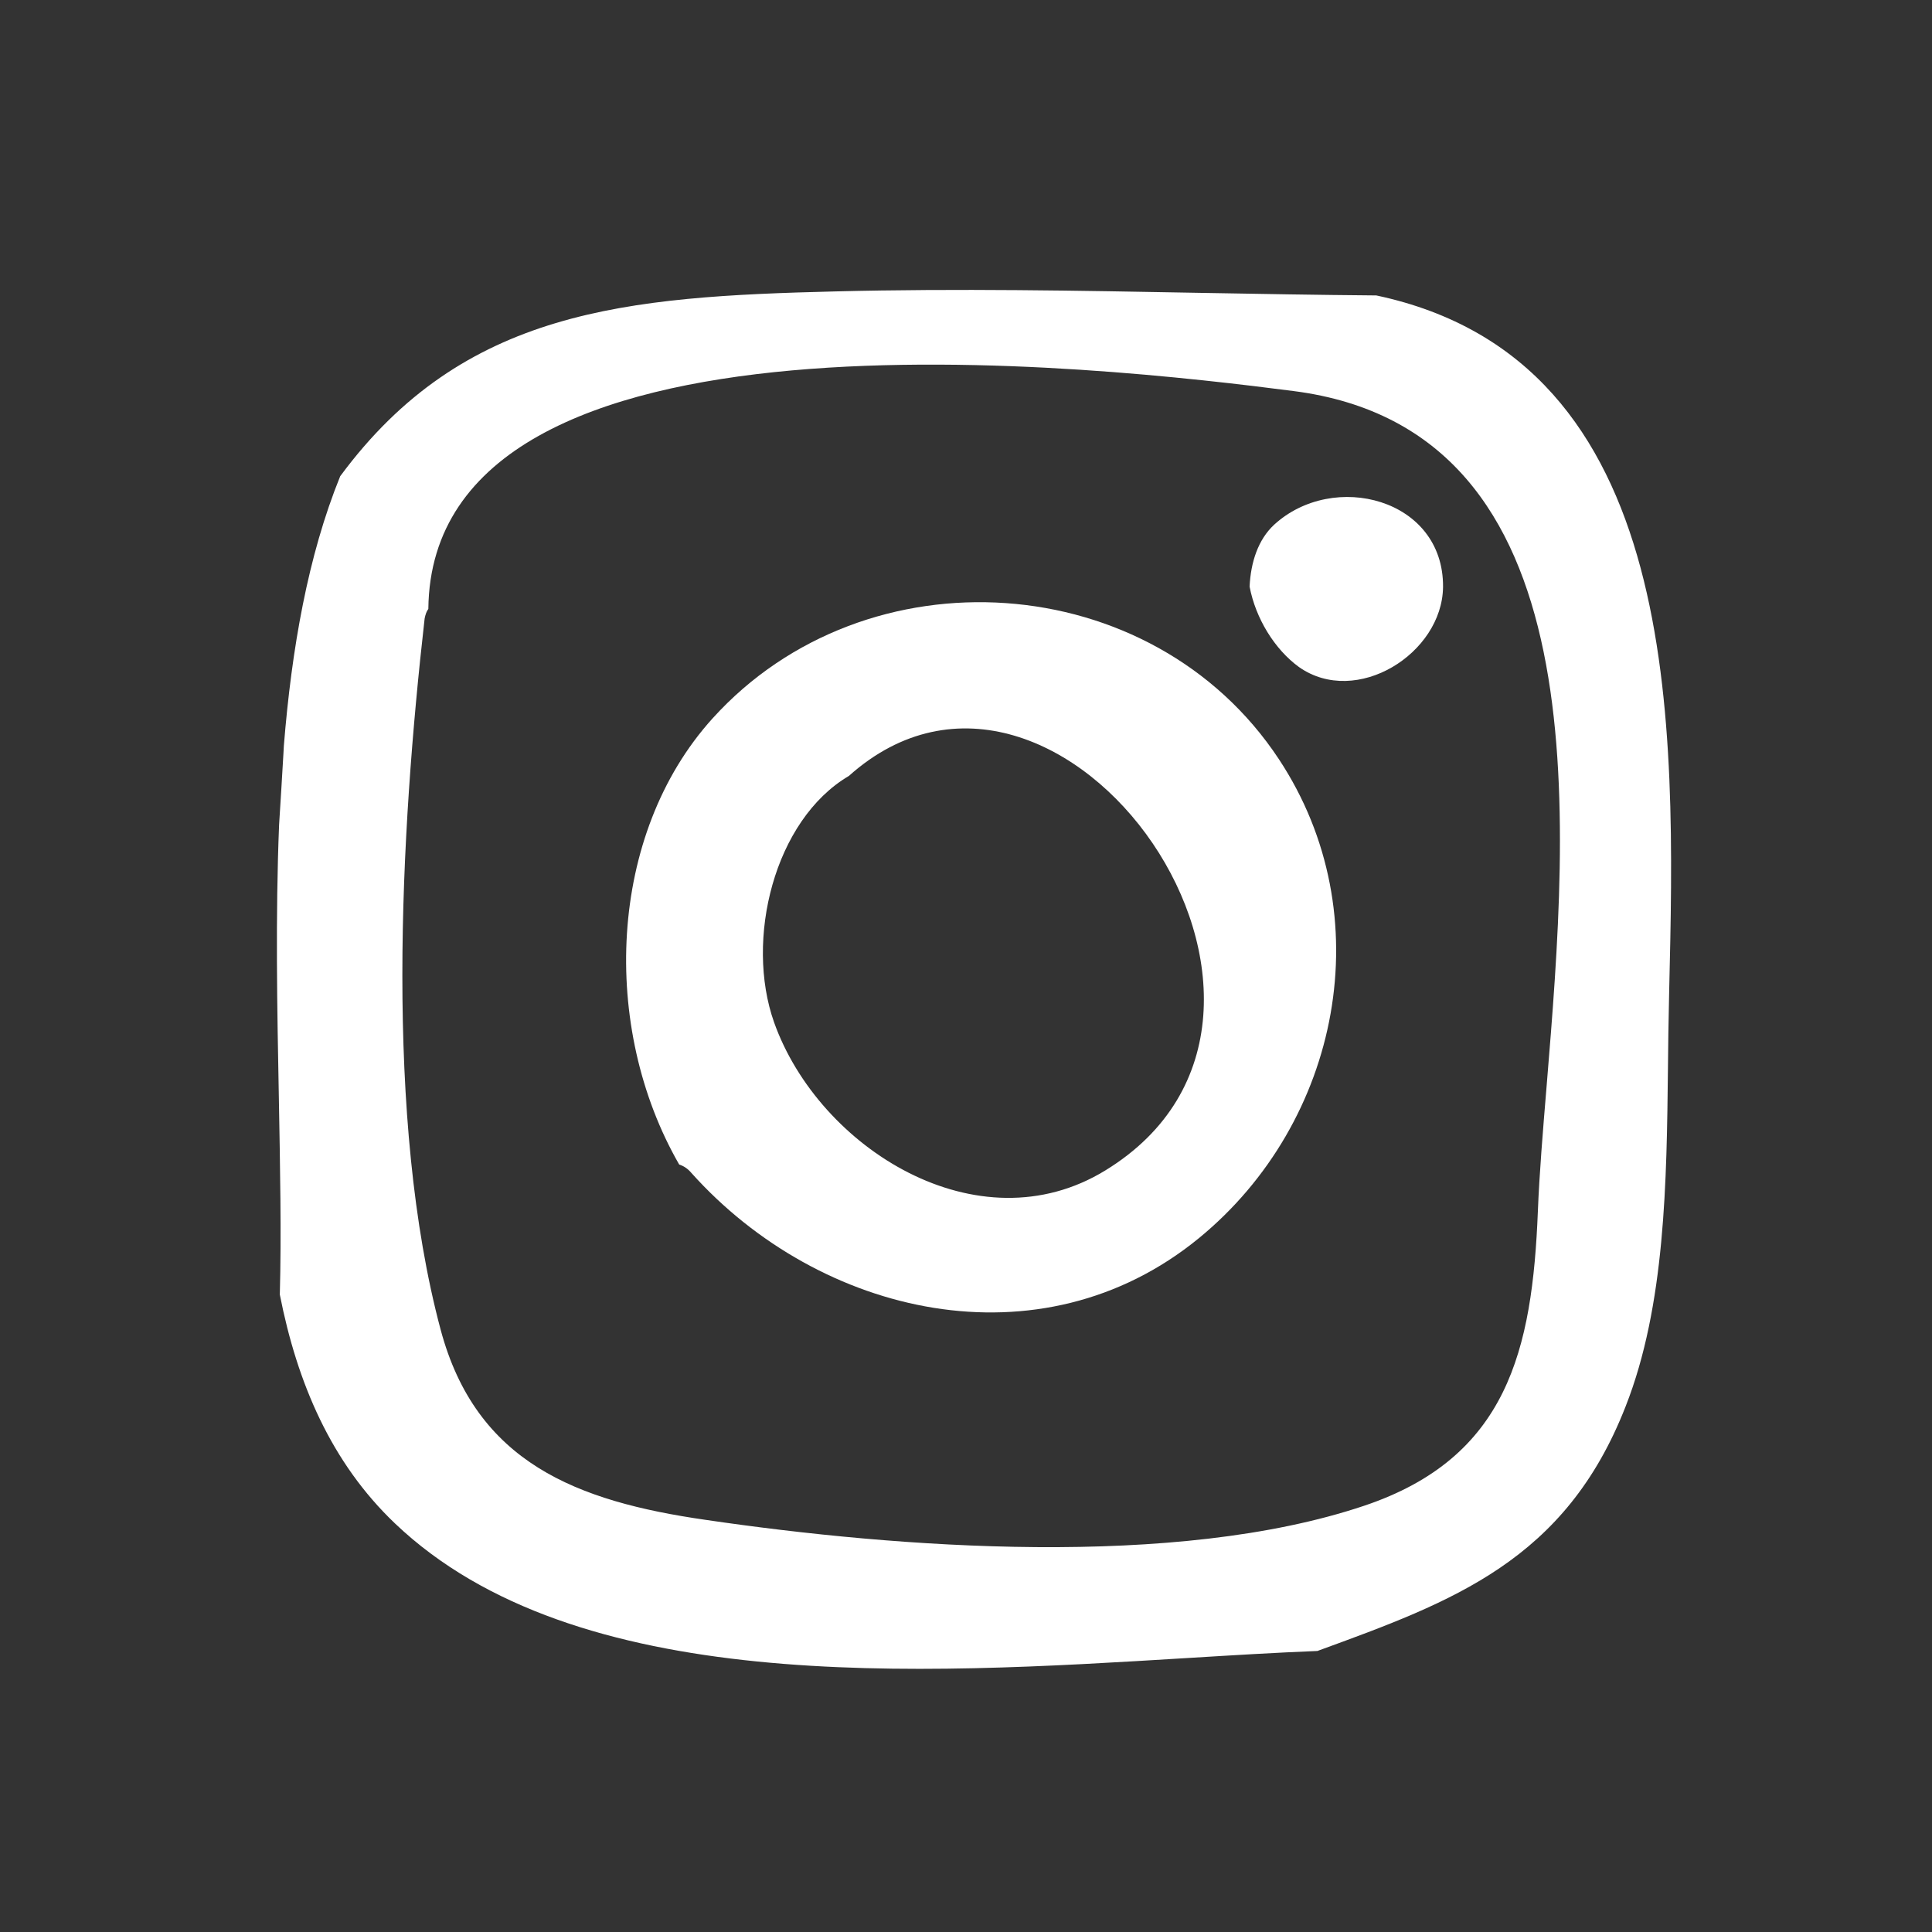<svg width="24" height="24" viewBox="0 0 24 24" fill="none" xmlns="http://www.w3.org/2000/svg">
<rect x="0" y="0" width="24" height="24" fill="#333333" stroke="none"/>
<path fill-rule="evenodd" clip-rule="evenodd" d="M14.909 3.638C15.639 3.651 16.368 3.664 17.097 3.67C20.92 4.481 20.814 8.996 20.735 12.319C20.734 12.352 20.734 12.386 20.733 12.418C20.726 12.693 20.723 12.975 20.72 13.263C20.704 14.677 20.688 16.217 20.194 17.471C19.446 19.386 18.051 19.894 16.376 20.505L16.366 20.509C15.859 20.529 15.314 20.562 14.744 20.597C11.379 20.803 7.15 21.062 4.907 18.925C4.115 18.171 3.692 17.181 3.476 16.082C3.496 15.337 3.48 14.507 3.464 13.634C3.443 12.542 3.421 11.384 3.467 10.246C3.487 9.943 3.504 9.647 3.521 9.359C3.523 9.328 3.525 9.297 3.526 9.266C3.623 8.06 3.825 6.905 4.226 5.916C5.758 3.84 7.783 3.684 10.379 3.62C11.889 3.582 13.4 3.61 14.909 3.638ZM19.214 13.475C19.489 10.132 19.883 5.349 16.071 4.858C13.747 4.559 5.363 3.57 5.321 7.564C5.298 7.596 5.285 7.633 5.275 7.683C4.972 10.352 4.774 13.896 5.473 16.515C5.915 18.171 7.167 18.65 8.764 18.88C11.152 19.23 14.603 19.492 16.946 18.705C18.727 18.107 19.035 16.772 19.104 15.046C19.122 14.585 19.166 14.052 19.214 13.475Z" fill="white"/>
<path d="M17.926 7.292C17.935 6.192 16.564 5.842 15.827 6.519C15.629 6.703 15.537 6.984 15.523 7.287C15.597 7.679 15.832 8.065 16.136 8.286C16.849 8.788 17.916 8.12 17.926 7.292Z" fill="white"/>
<path fill-rule="evenodd" clip-rule="evenodd" d="M8.851 8.925C10.761 6.813 14.313 7.047 15.887 9.431C17.166 11.368 16.651 13.941 14.893 15.381C12.924 16.992 10.181 16.348 8.589 14.571C8.543 14.516 8.492 14.484 8.437 14.466C7.457 12.763 7.549 10.365 8.851 8.925ZM13.73 14.54C12.151 15.507 10.172 14.264 9.616 12.7C9.252 11.673 9.616 10.187 10.545 9.639C13.173 7.288 16.919 12.589 13.73 14.54Z" fill="white"/>
</svg>
